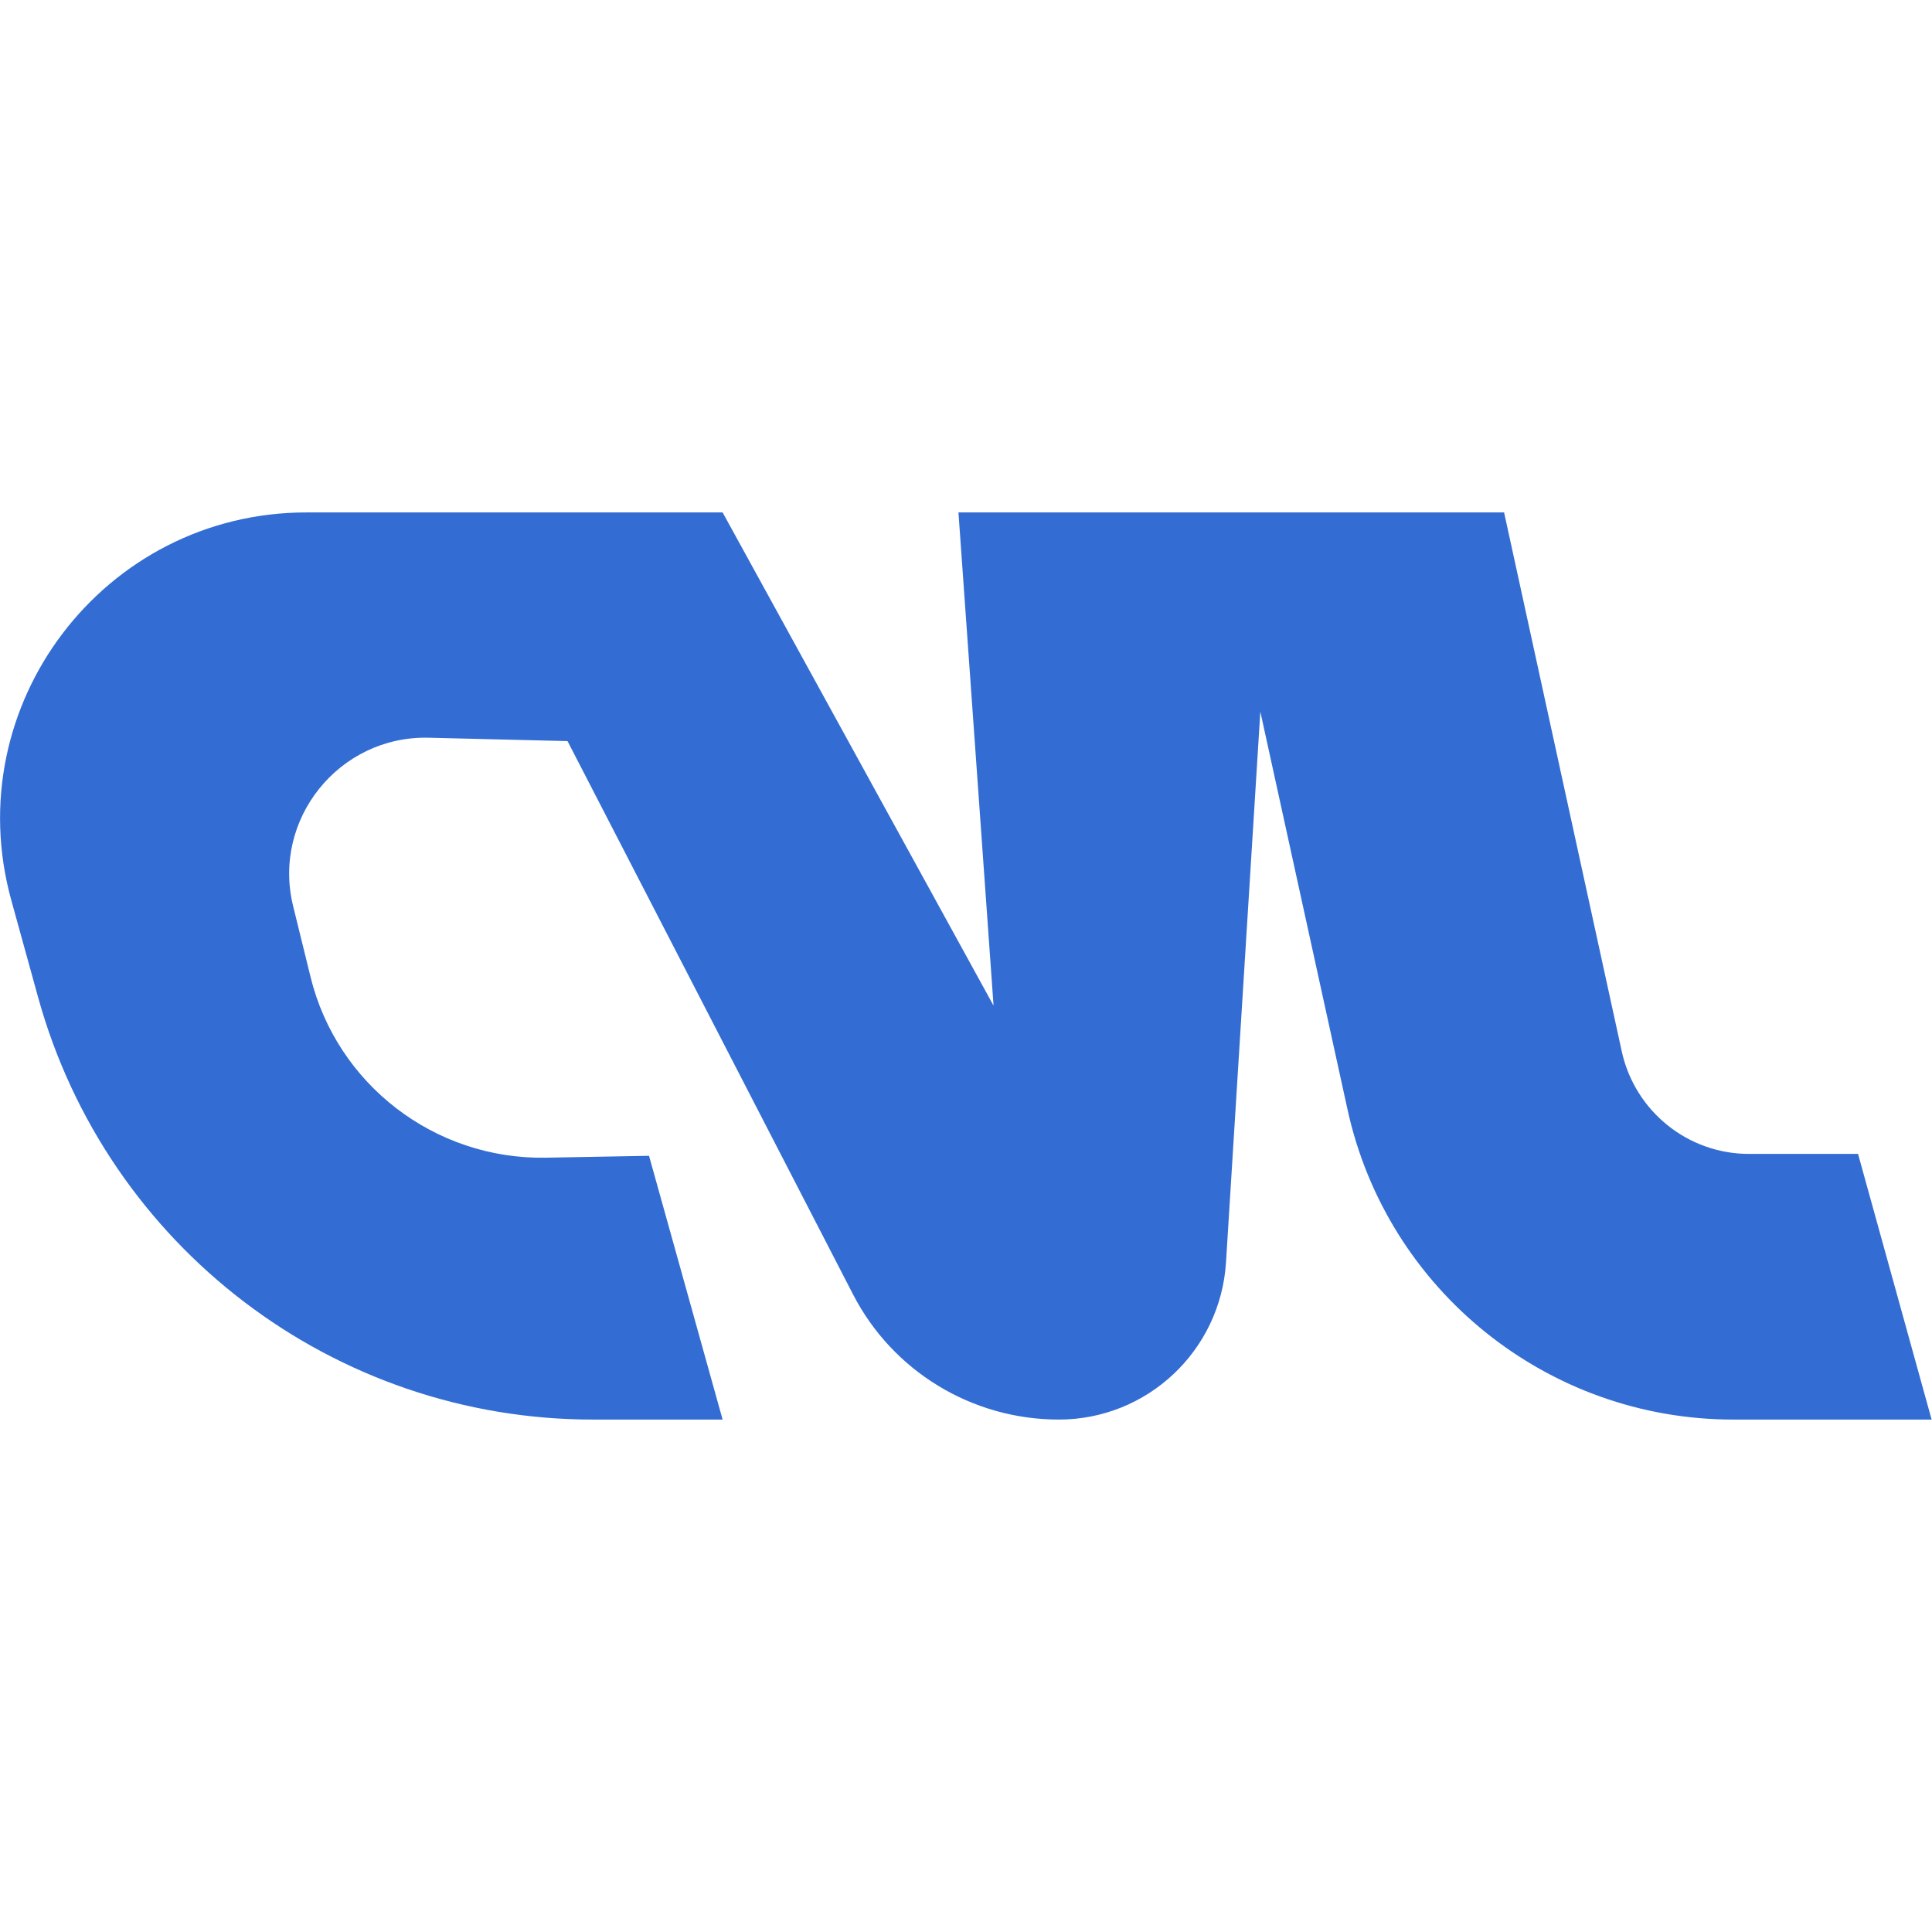 <svg xmlns="http://www.w3.org/2000/svg" xmlns:xlink="http://www.w3.org/1999/xlink" id="Capa_1" x="0px" y="0px" viewBox="0 0 512 512" style="enable-background:new 0 0 512 512;" xml:space="preserve"><style type="text/css">	.st0{fill:#336DD3;}</style><path class="st0" d="M172,306.3l19.5,69.9h-34.4c-68.6,0-128.7-45.8-147-111.9L3,238.6c-14.3-51.7,24.6-102.8,78.2-102.8h110.3 l71.8,130.7L254,135.8h144.6l31.2,142.9c3.5,15.8,17.5,27.1,33.7,27.1h28.9l19.5,70.4h-52.6c-49.1,0-91.7-34.2-102.2-82.2 l-23.1-105.4l-9.1,146c-1.5,23.4-20.9,41.6-44.3,41.6h0c-23,0-44.1-12.8-54.6-33.3l-75.6-146.5l-36.9-0.9 C89.8,195,72,217.2,77.7,240.2l4.6,18.7c7,28.5,32.9,48.4,62.3,47.9L172,306.3z"></path></svg>